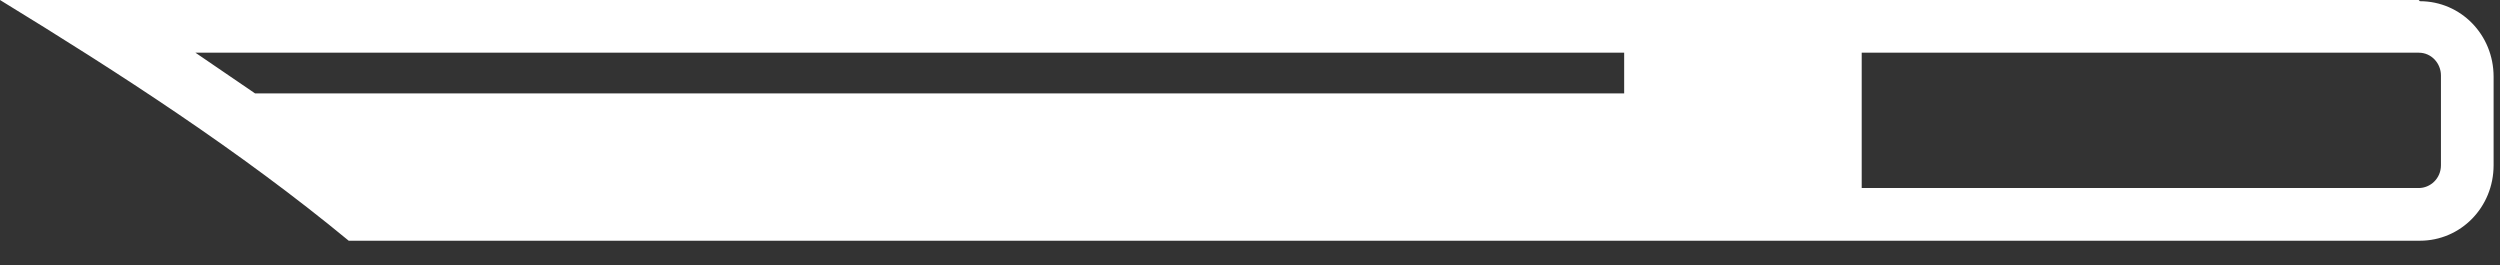 <?xml version="1.0" encoding="utf-8"?>
<svg xmlns="http://www.w3.org/2000/svg" fill="none" height="100%" overflow="visible" preserveAspectRatio="none" style="display: block;" viewBox="0 0 66 7" width="100%">
<rect x="0" y="0" width="66" height="7" fill="#333333" stroke="none"/>
<path d="M63.854 0H47.79H0C3.151 1.929 6.333 3.984 9.206 6.355H63.885C64.966 6.355 65.831 5.47 65.831 4.363V2.024C65.831 0.917 64.966 0.032 63.885 0.032L63.854 0ZM42.878 2.466H6.734L5.159 1.391H42.878V2.466ZM64.441 4.363C64.441 4.711 64.163 4.964 63.854 4.964H49.149V1.391H63.854C64.194 1.391 64.441 1.676 64.441 1.992V4.332V4.363Z" fill="white" id="Vector"/>
</svg>